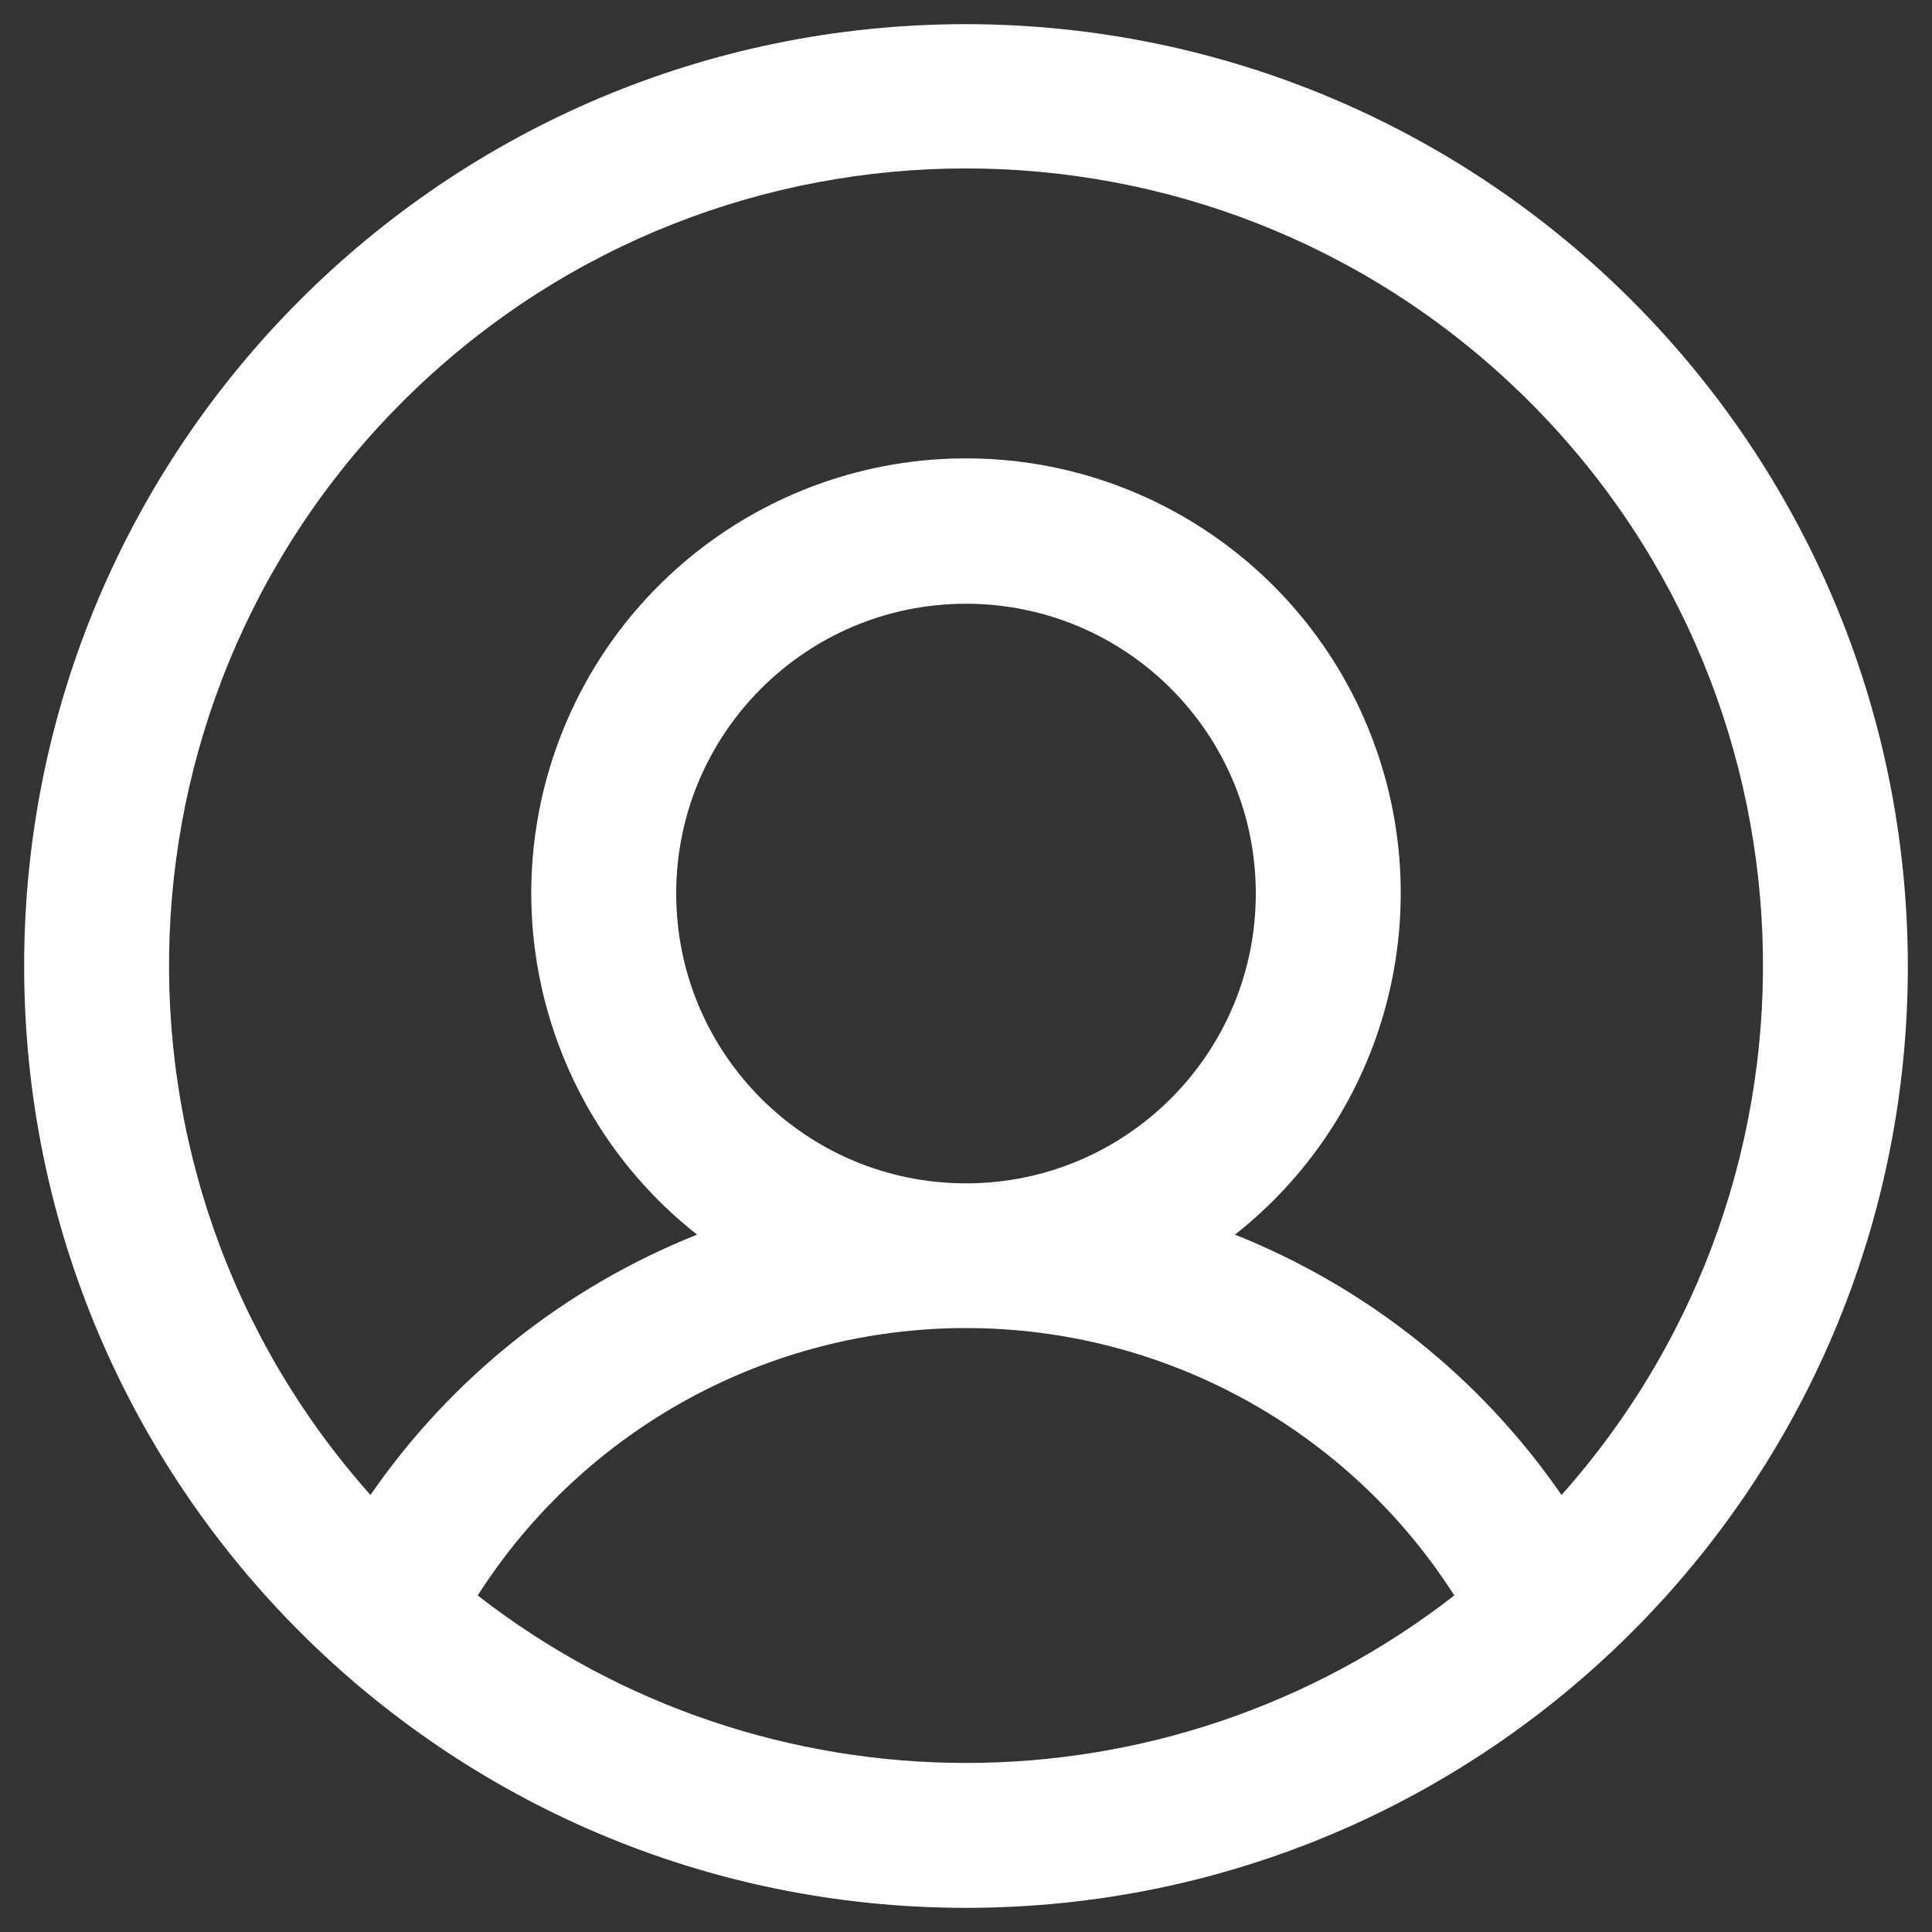 <svg width="20" height="20" viewBox="0 0 20 20" fill="none" xmlns="http://www.w3.org/2000/svg">
<rect x="0" y="0" width="20" height="20" fill="#333333" stroke="none"/>
<path fill-rule="evenodd" clip-rule="evenodd" d="M10 0.25C4.615 0.25 0.25 4.615 0.25 10C0.25 15.385 4.615 19.75 10 19.75C15.385 19.75 19.75 15.385 19.75 10C19.744 4.618 15.382 0.256 10 0.25ZM4.945 16.516C6.048 14.791 7.953 13.748 10 13.748C12.047 13.748 13.952 14.791 15.055 16.516C12.082 18.828 7.918 18.828 4.945 16.516ZM7 9.25C7 7.593 8.343 6.25 10 6.25C11.657 6.25 13 7.593 13 9.25C13 10.907 11.657 12.25 10 12.25C8.343 12.25 7 10.907 7 9.25ZM16.165 15.476C15.329 14.264 14.152 13.326 12.784 12.781C14.291 11.594 14.88 9.584 14.252 7.772C13.624 5.96 11.917 4.745 10 4.745C8.083 4.745 6.376 5.96 5.748 7.772C5.12 9.584 5.709 11.594 7.216 12.781C5.848 13.326 4.671 14.264 3.835 15.476C0.89 12.165 1.088 7.119 4.281 4.047C7.475 0.976 12.525 0.976 15.719 4.047C18.913 7.119 19.11 12.165 16.165 15.476Z" fill="white"/>
</svg>
